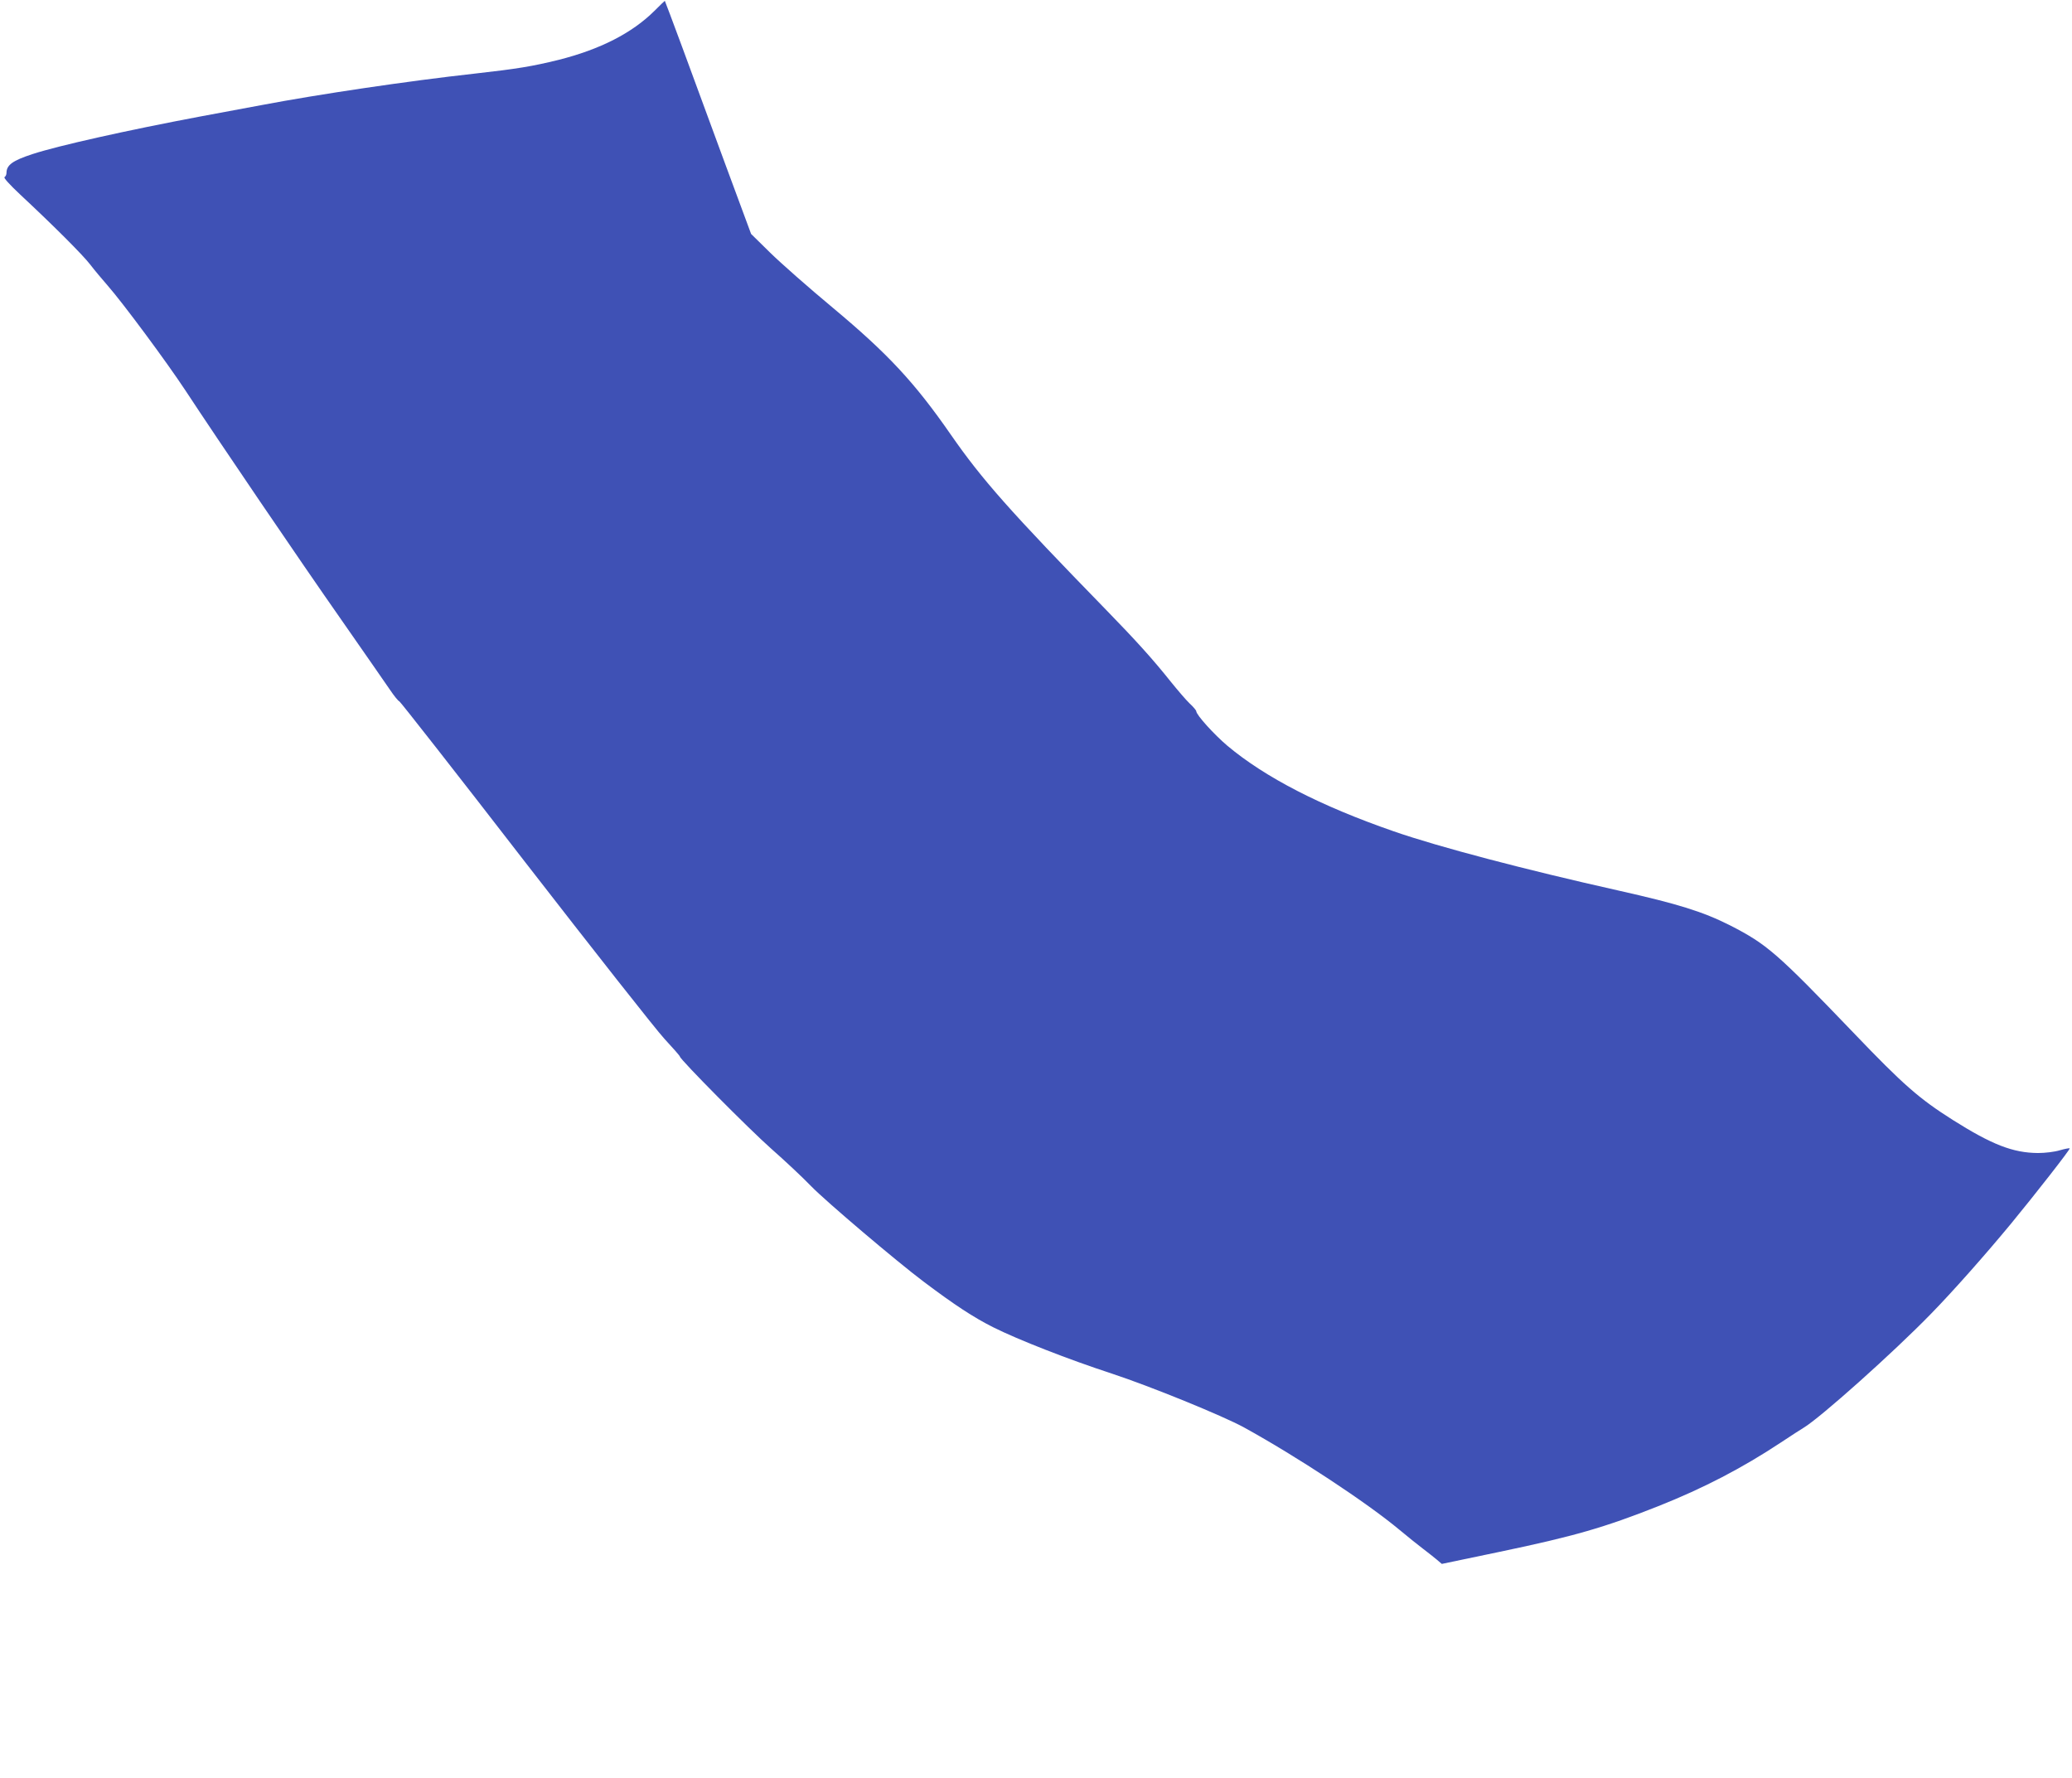 <?xml version="1.0" standalone="no"?>
<!DOCTYPE svg PUBLIC "-//W3C//DTD SVG 20010904//EN"
 "http://www.w3.org/TR/2001/REC-SVG-20010904/DTD/svg10.dtd">
<svg version="1.0" xmlns="http://www.w3.org/2000/svg"
 width="1280pt" height="1098pt" viewBox="0 0 1280 1098"
 preserveAspectRatio="xMidYMid meet">
<g transform="translate(0,1098) scale(0.1,-0.1)"
fill="#3f51b5" stroke="none">
<path d="M4043 10913 c-138 -137 -335 -238 -593 -303 -163 -40 -253 -55 -520
-85 -407 -45 -961 -127 -1319 -195 -58 -11 -227 -42 -376 -70 -446 -84 -877
-180 -1035 -232 -122 -40 -160 -67 -160 -117 0 -10 -6 -22 -12 -25 -8 -3 31
-46 97 -108 209 -195 387 -373 433 -433 25 -33 74 -91 108 -130 96 -110 360
-466 479 -646 207 -315 705 -1048 962 -1415 142 -203 278 -400 303 -436 25
-37 50 -68 57 -70 6 -2 356 -448 777 -993 422 -544 809 -1036 861 -1092 52
-56 95 -105 95 -109 0 -17 429 -450 565 -570 83 -73 193 -176 245 -230 91 -94
530 -466 695 -590 194 -146 309 -221 430 -282 156 -78 466 -199 735 -287 234
-77 684 -260 815 -332 327 -180 757 -463 961 -633 49 -41 114 -93 143 -115 29
-22 67 -52 85 -67 l33 -28 359 75 c459 96 646 150 979 282 277 110 516 234
755 392 63 42 127 83 142 92 101 60 556 466 788 705 131 134 329 357 492 554
145 176 369 462 364 467 -2 2 -30 -3 -61 -12 -33 -10 -91 -17 -135 -17 -155 1
-285 52 -526 204 -207 131 -305 216 -614 539 -473 493 -534 546 -762 663 -169
85 -319 132 -693 216 -572 128 -1109 269 -1385 365 -453 157 -794 333 -1027
528 -84 71 -193 192 -193 214 0 5 -18 27 -41 48 -23 22 -75 83 -117 135 -110
138 -214 253 -396 440 -598 614 -769 807 -962 1085 -224 323 -389 500 -728
783 -149 124 -324 278 -389 342 l-117 115 -161 435 c-88 239 -207 563 -265
720 -58 156 -106 285 -107 285 -1 0 -30 -28 -64 -62z"/>
</g>
</svg>

